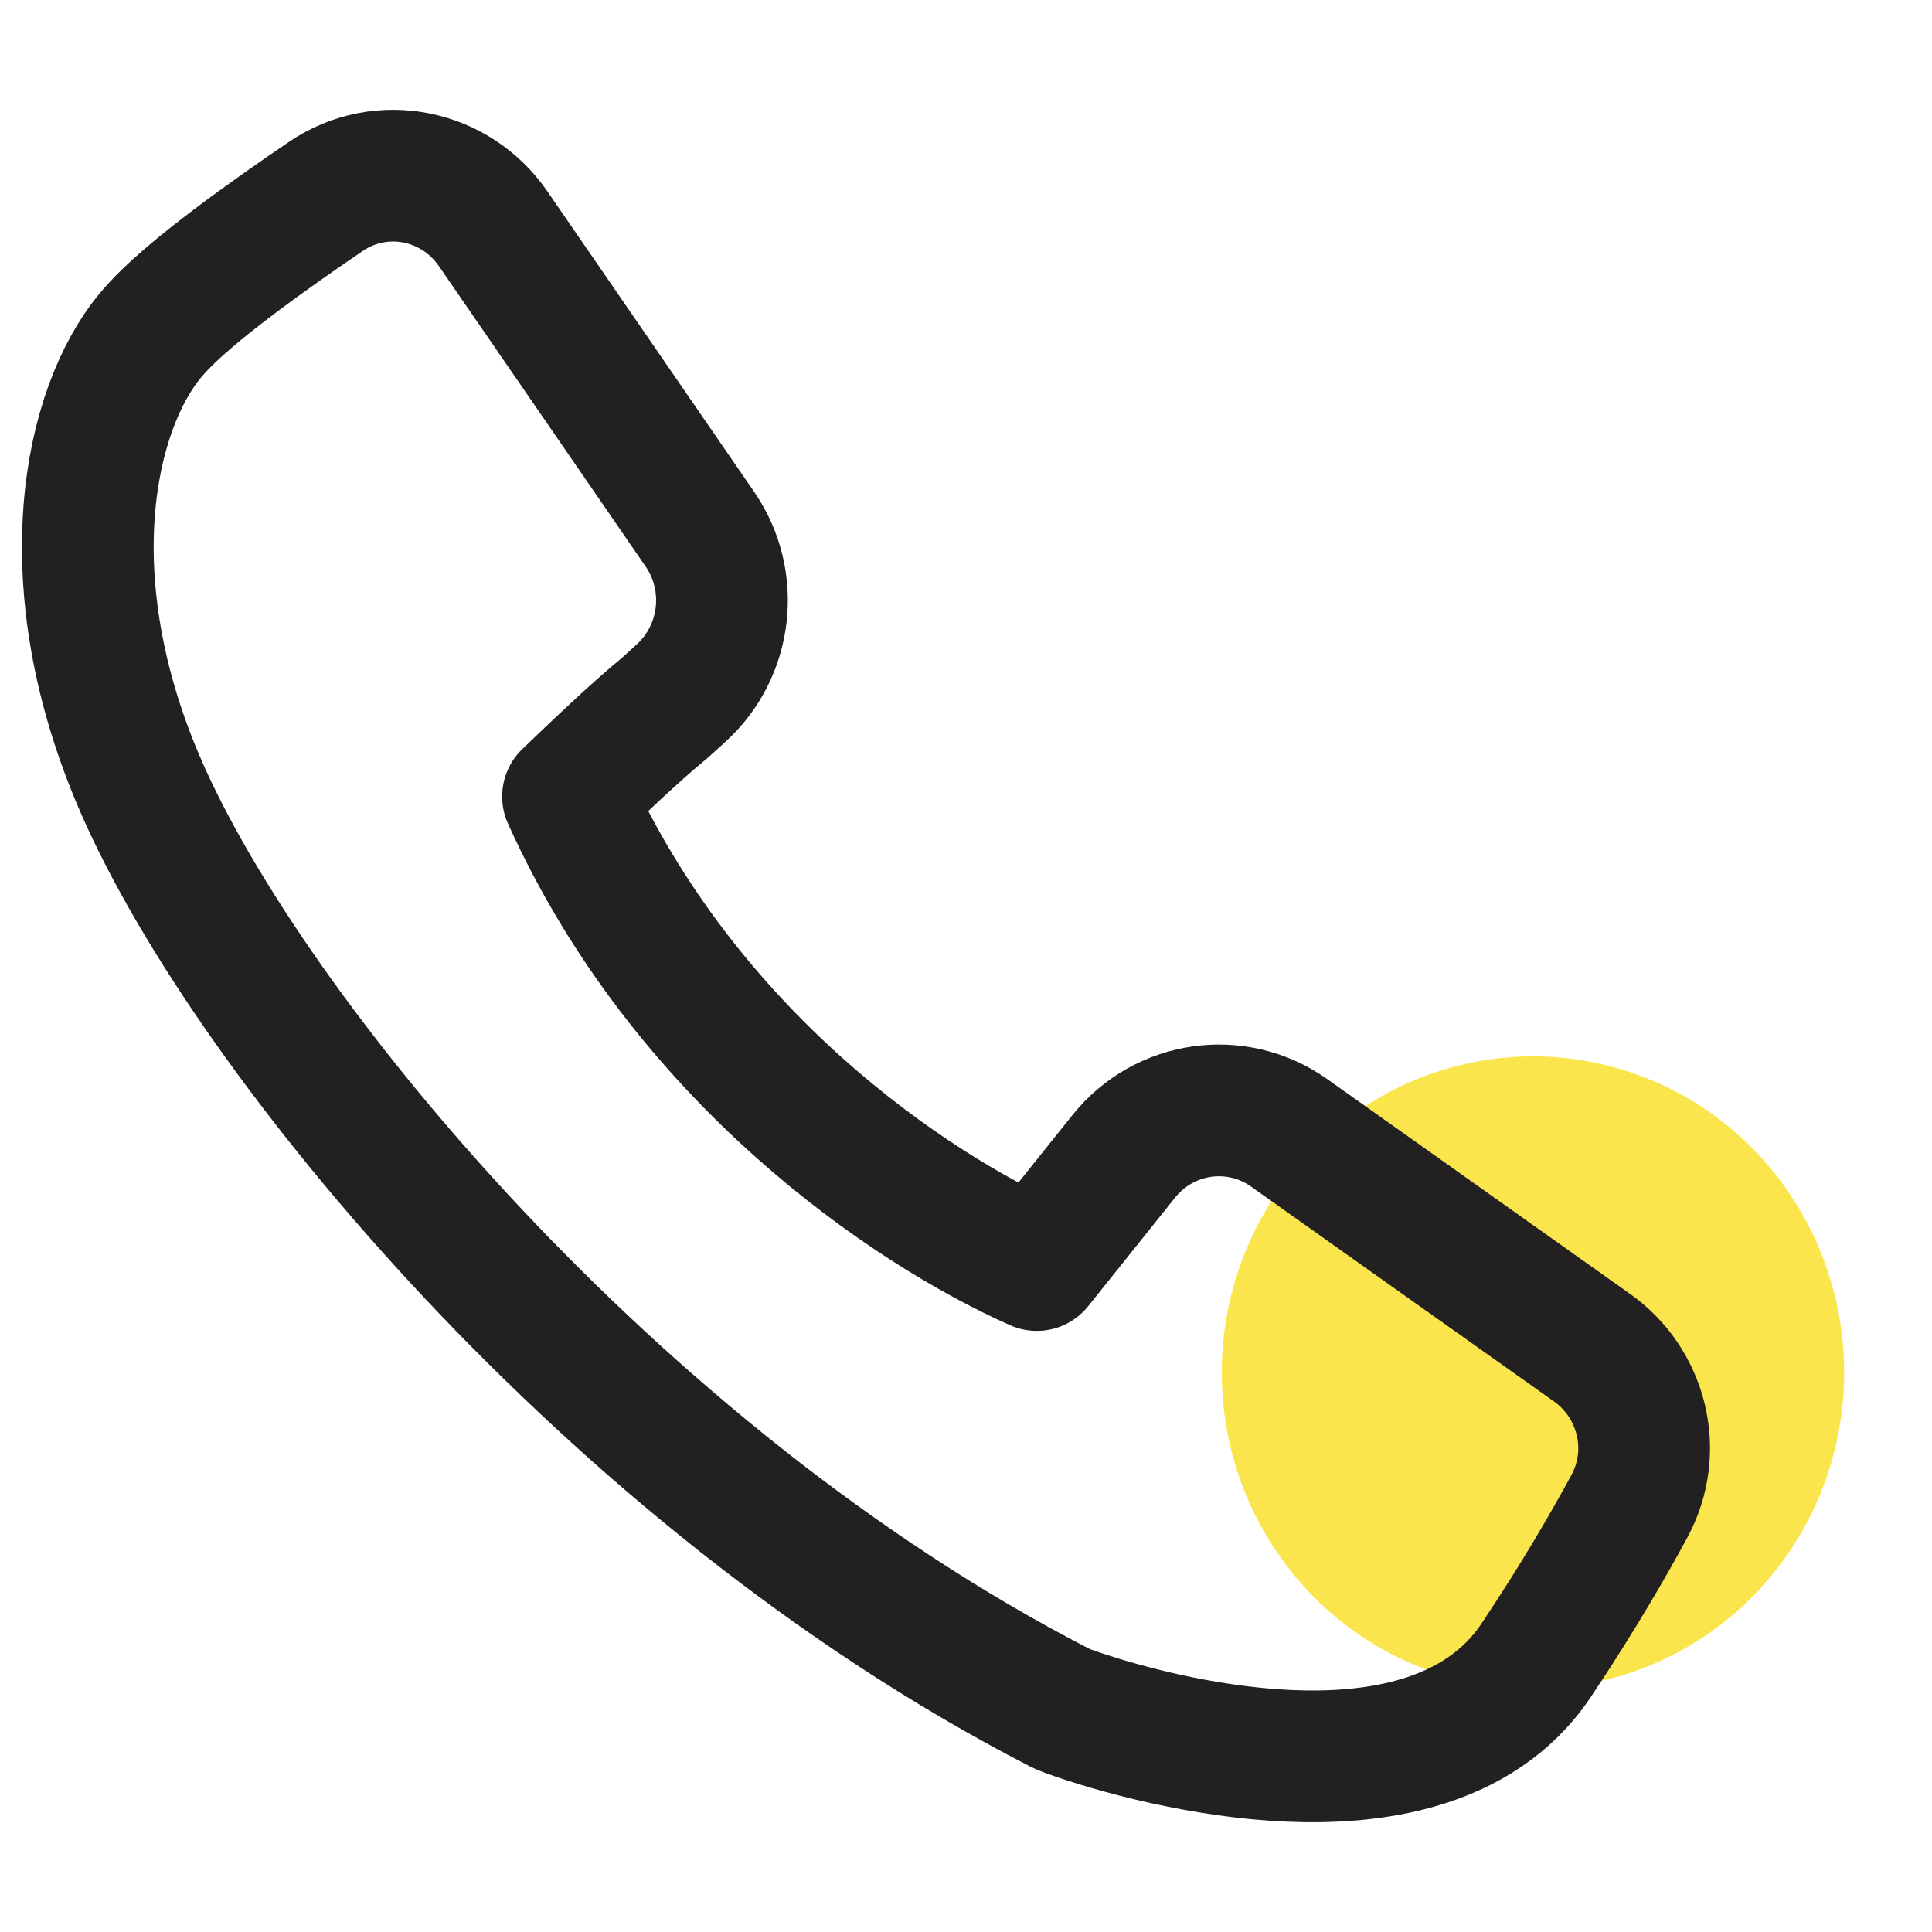 <?xml version="1.0" encoding="UTF-8"?>
<svg width="22px" height="22px" viewBox="0 0 22 22" version="1.1" xmlns="http://www.w3.org/2000/svg" xmlns:xlink="http://www.w3.org/1999/xlink">
    <title>Artboard</title>
    <g id="Artboard" stroke="none" stroke-width="1" fill="none" fill-rule="evenodd">
        <g id="Group" transform="translate(1, 2)">
            <ellipse id="Oval" fill="#FBE54D" fill-rule="nonzero" cx="16.456" cy="13.629" rx="3.544" ry="3.6"></ellipse>
            <path d="M4.615,0.604 C4.189,-0.015 3.347,-0.194 2.712,0.236 C2.411,0.44 2.018,0.713 1.656,0.987 C1.316,1.244 0.936,1.551 0.716,1.815 C0.008,2.663 -0.407,4.619 0.6,6.941 C1.225,8.382 2.581,10.351 4.383,12.27 C6.192,14.196 8.499,16.123 11.063,17.443 C11.091,17.457 11.12,17.47 11.15,17.481 C11.717,17.687 12.7,17.951 13.677,17.994 C14.588,18.034 15.832,17.895 16.493,16.905 C16.978,16.18 17.334,15.559 17.555,15.15 C17.9,14.51 17.688,13.743 17.131,13.348 L13.68,10.9 C13.081,10.475 12.258,10.591 11.796,11.168 L10.806,12.405 C9.353,11.758 6.805,10.036 5.468,7.07 C5.806,6.746 6.248,6.323 6.569,6.062 C6.579,6.053 6.59,6.044 6.6,6.034 L6.757,5.891 C7.282,5.413 7.374,4.613 6.97,4.026 L4.615,0.604 Z" id="Shape" stroke="#222020" stroke-width="1.5" stroke-linecap="round" stroke-linejoin="round"></path>
        </g>
    </g>
</svg>